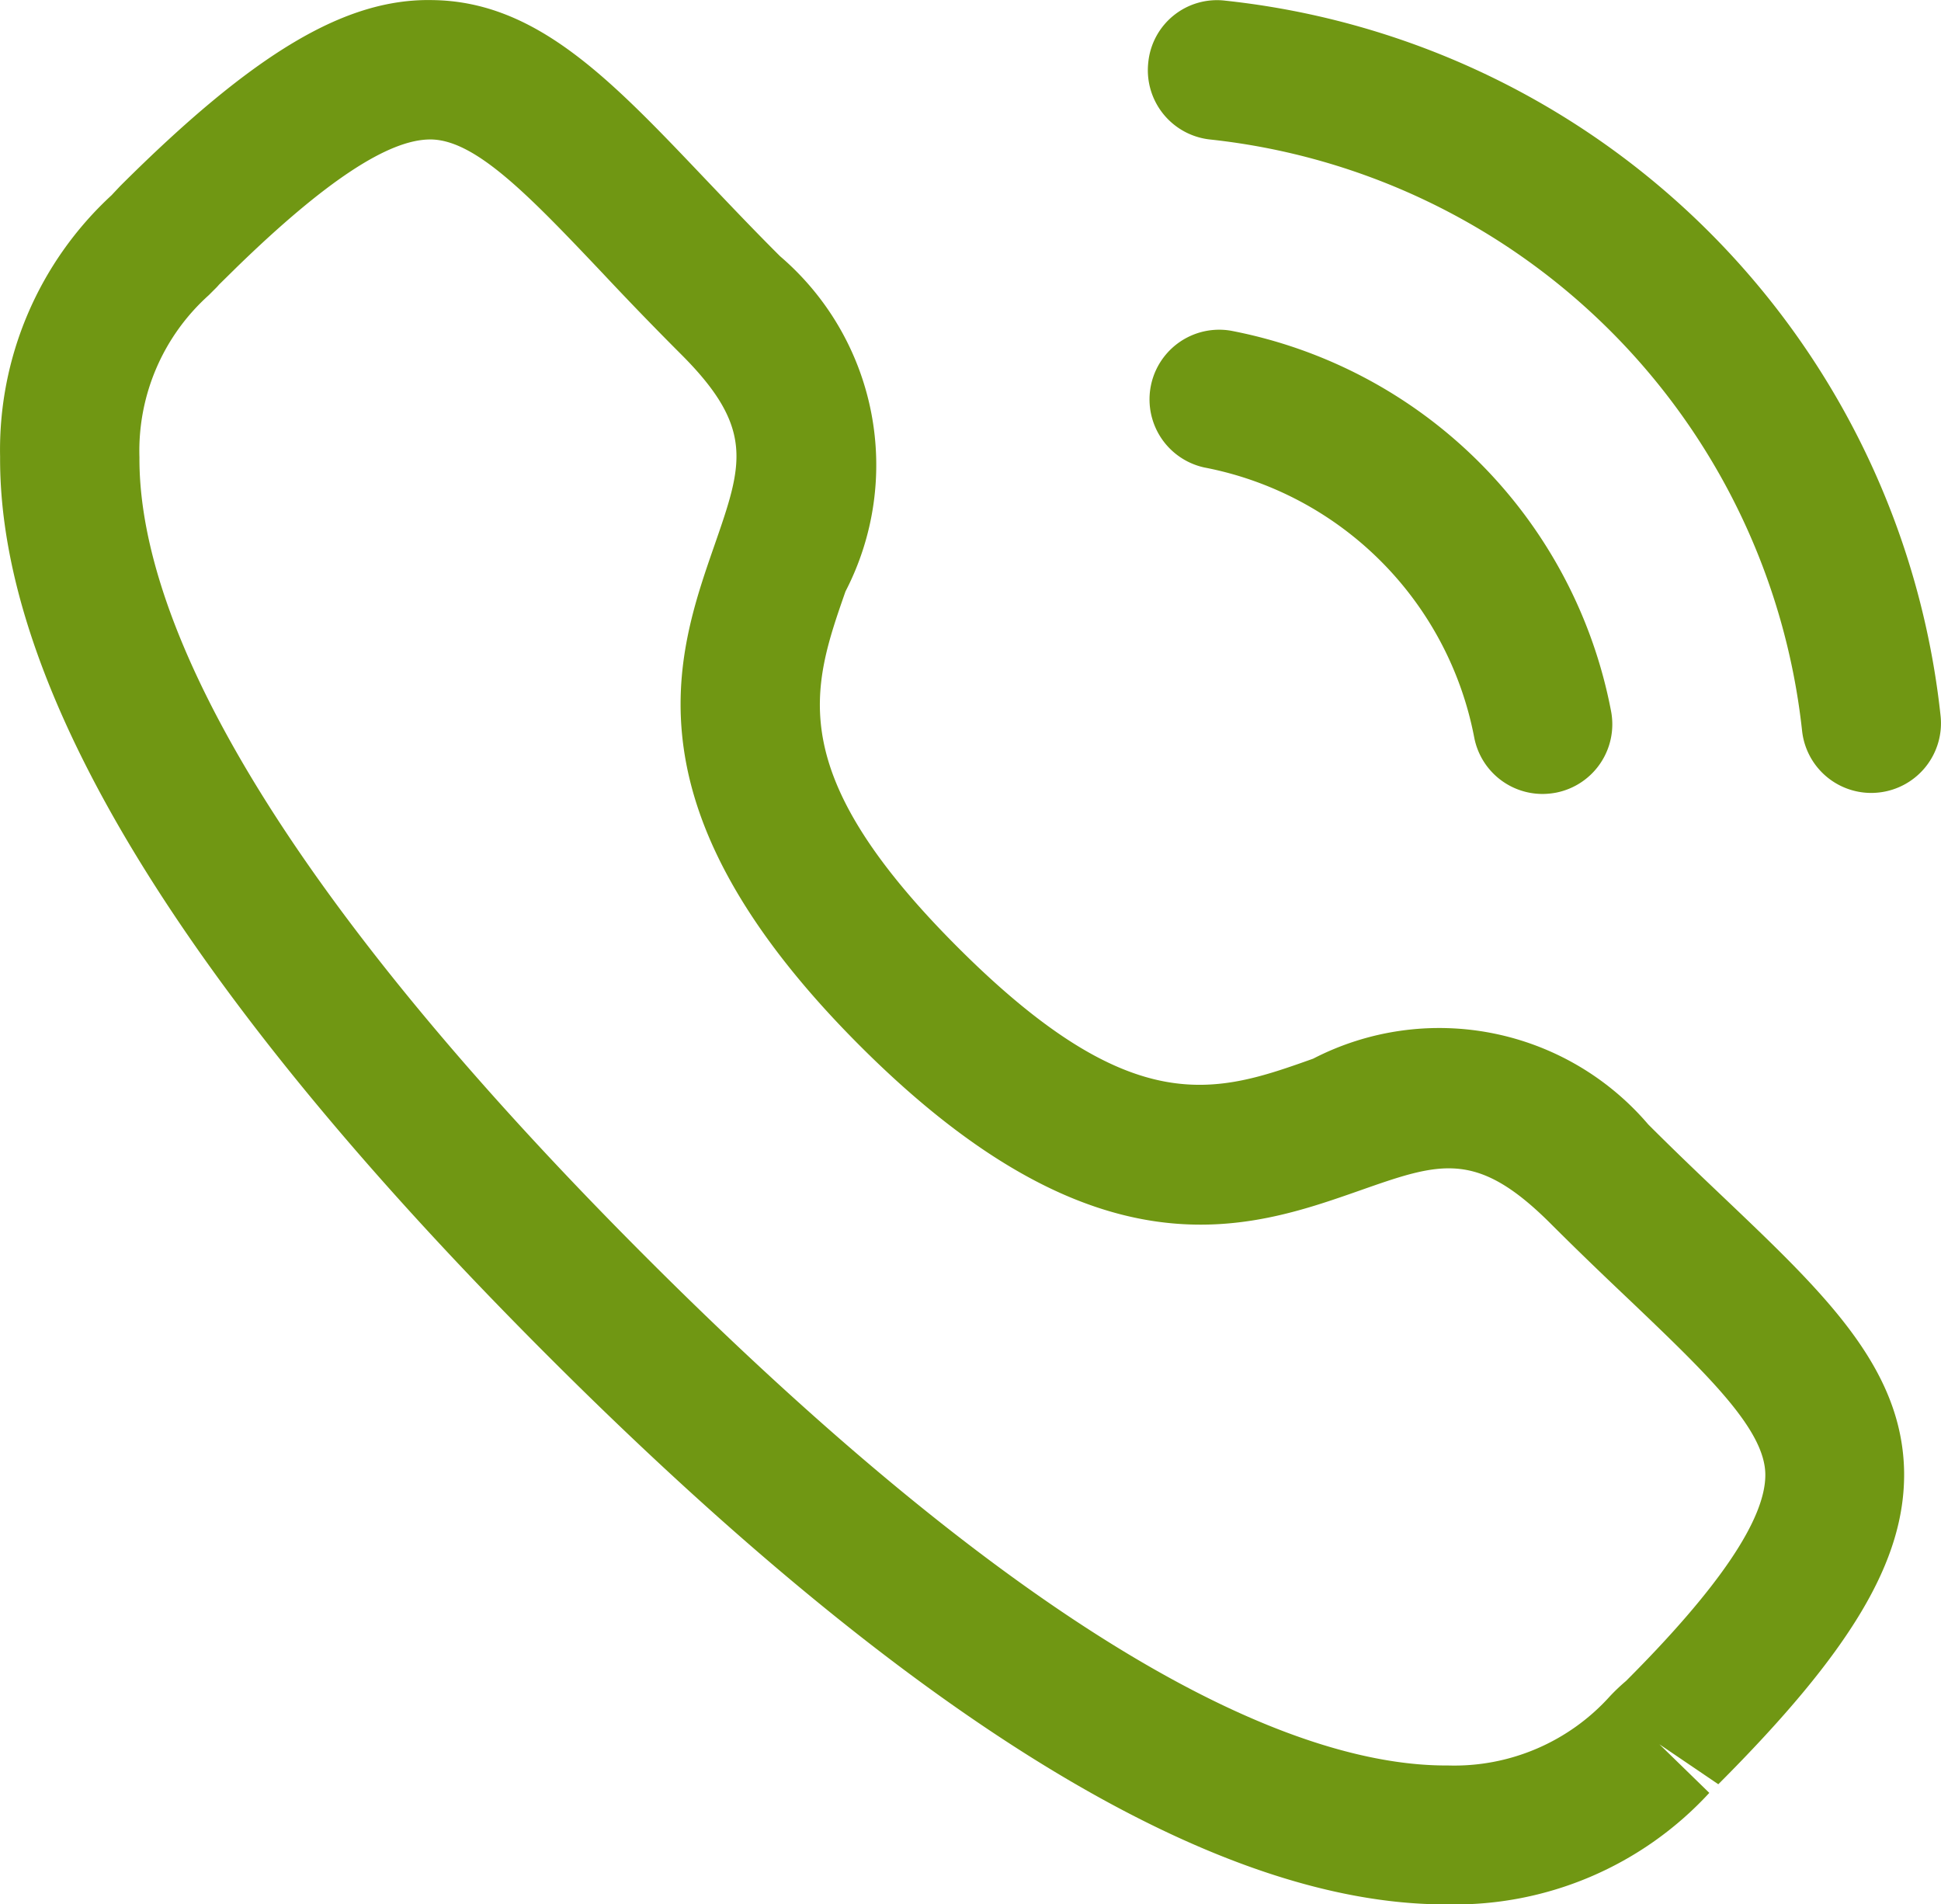 <svg xmlns="http://www.w3.org/2000/svg" width="20.893" height="20.496" viewBox="0 0 20.893 20.496">
  <g id="tel_ico_s" transform="translate(-1.999 -1.999)">
    <g id="Calling" transform="translate(2 2)">
      <path id="Combined-Shape" d="M4.657,0C5.774.015,6.57.852,7.577,1.911c.249.261.518.546.819.846A2.957,2.957,0,0,1,9.1,6.364c-.364,1.043-.679,1.943,1.207,3.829s2.785,1.571,3.827,1.2a2.957,2.957,0,0,1,3.607.708c.3.3.577.563.837.81,1.063,1.012,1.9,1.811,1.917,2.931.011.954-.569,1.928-2,3.36l-.634-.43.537.523a3.723,3.723,0,0,1-2.811,1.2h-.03c-2.492,0-5.741-1.984-9.657-5.9C1.972,10.67-.014,7.411,0,4.914A3.725,3.725,0,0,1,1.2,2.1l.028-.03h0L1.294,2h0C2.73.569,3.716-.021,4.657,0ZM4.639,1.5H4.63c-.449,0-1.131.45-2.082,1.374l-.191.188h0a.611.611,0,0,1-.044.047l-.067.067h0A2.25,2.25,0,0,0,1.5,4.922c-.008,1.431.933,4.088,5.464,8.618,4.509,4.508,7.162,5.46,8.6,5.46h.021a2.254,2.254,0,0,0,1.746-.748,2.119,2.119,0,0,1,.17-.161c1-1,1.507-1.748,1.5-2.227S18.388,14.8,17.549,14c-.267-.253-.557-.53-.863-.836-.794-.791-1.185-.656-2.05-.352-1.195.419-2.832.993-5.383-1.56S7.273,7.065,7.689,5.869c.3-.864.44-1.257-.353-2.051-.31-.31-.589-.6-.846-.874C5.7,2.11,5.123,1.507,4.639,1.5Zm8.608,2.058A5.153,5.153,0,0,1,17.34,7.65a.75.75,0,0,1-.592.88.8.8,0,0,1-.145.014.749.749,0,0,1-.735-.606A3.661,3.661,0,0,0,12.961,5.03a.75.75,0,0,1,.286-1.472ZM13.187.006a8.671,8.671,0,0,1,7.7,7.693.75.75,0,0,1-.661.829.807.807,0,0,1-.085.005.749.749,0,0,1-.744-.666A7.181,7.181,0,0,0,13.021,1.5a.75.75,0,0,1-.662-.828.743.743,0,0,1,.828-.666Z" fill="#709713" fill-rule="evenodd"/>
    </g>
  </g>
</svg>
